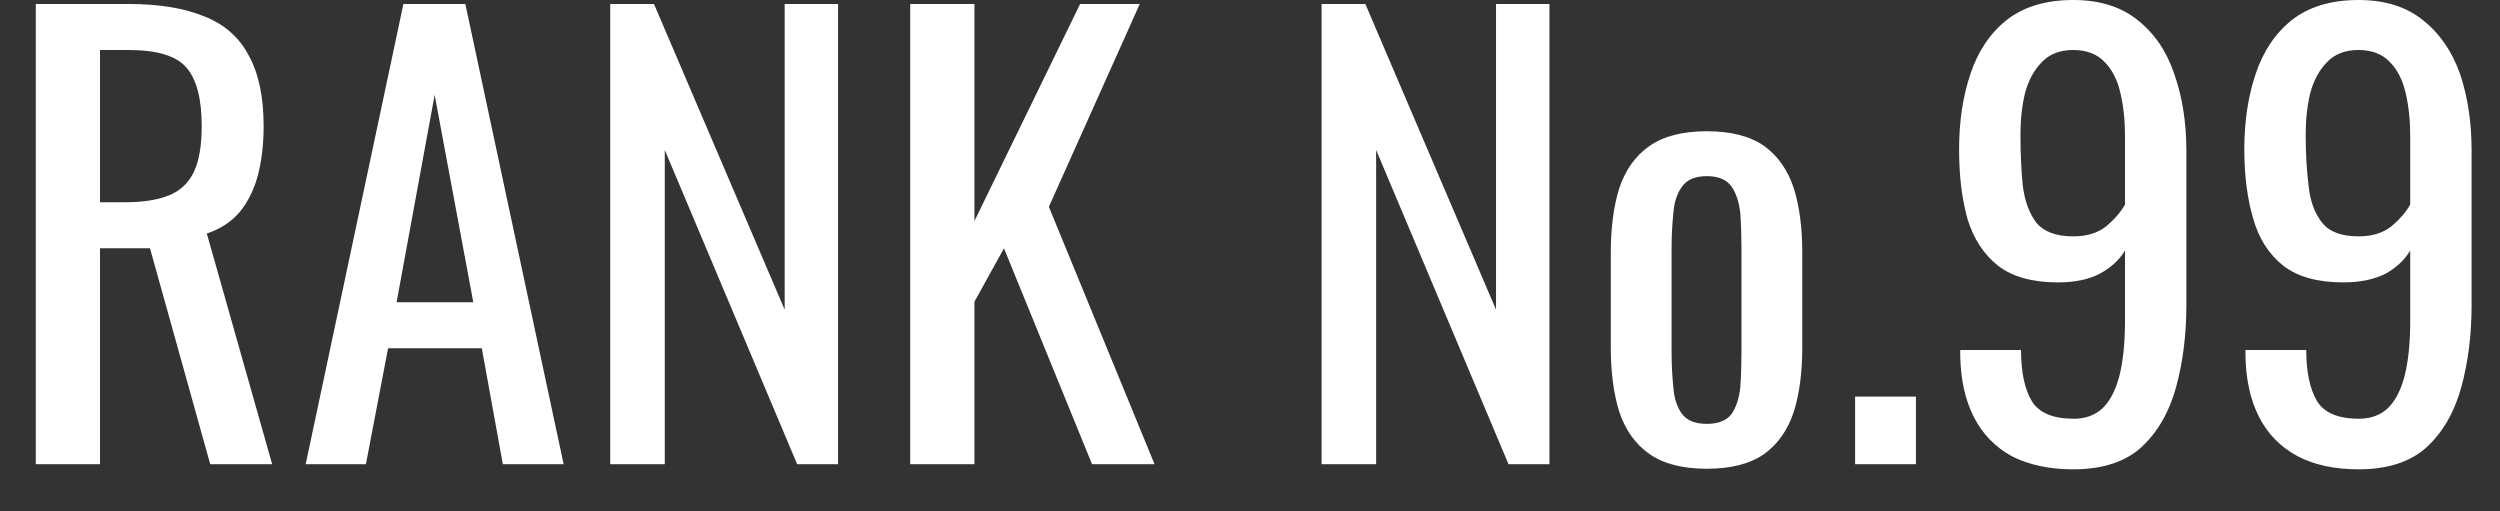 <svg xmlns="http://www.w3.org/2000/svg" width="44" height="9" viewBox="0 0 44 9"><rect x="0" y="0" width="44" height="9" fill="#333333" stroke="none"/><path fill="#fff" d="M1.76 8.17L0.63 8.17L0.63 0.07L2.26 0.07Q3.07 0.07 3.60 0.29Q4.13 0.50 4.38 0.98Q4.64 1.45 4.64 2.22L4.64 2.22Q4.64 2.69 4.54 3.08Q4.44 3.46 4.22 3.73Q4 3.99 3.64 4.11L3.64 4.11L4.79 8.17L3.70 8.17L2.64 4.37L1.76 4.37L1.76 8.17ZM1.76 0.88L1.76 3.56L2.19 3.56Q2.67 3.56 2.97 3.44Q3.27 3.32 3.41 3.03Q3.55 2.74 3.55 2.22L3.55 2.22Q3.55 1.51 3.29 1.20Q3.03 0.88 2.26 0.88L2.26 0.88L1.76 0.88ZM6.44 8.17L5.38 8.17L7.10 0.07L8.19 0.07L9.92 8.17L8.85 8.17L8.48 6.13L6.83 6.13L6.44 8.17ZM7.65 1.67L6.98 5.32L8.33 5.32L7.65 1.67ZM11.70 8.17L10.74 8.17L10.74 0.07L11.51 0.07L13.81 5.45L13.81 0.07L14.75 0.07L14.75 8.17L14.03 8.17L11.70 2.64L11.70 8.17ZM17.15 8.17L16.02 8.17L16.02 0.07L17.15 0.07L17.15 3.89L19.01 0.07L20.06 0.07L18.46 3.64L20.32 8.17L19.22 8.17L17.67 4.37L17.15 5.31L17.15 8.17ZM24.22 8.17L23.26 8.17L23.26 0.07L24.03 0.07L26.33 5.45L26.33 0.07L27.27 0.07L27.27 8.17L26.55 8.17L24.22 2.64L24.22 8.17ZM30.04 8.25L30.04 8.25Q29.40 8.25 29.03 7.99Q28.66 7.73 28.50 7.25Q28.35 6.77 28.35 6.12L28.35 6.12L28.35 4.44Q28.35 3.79 28.50 3.31Q28.66 2.83 29.03 2.57Q29.40 2.31 30.04 2.31L30.04 2.31Q30.68 2.31 31.05 2.57Q31.41 2.83 31.57 3.31Q31.72 3.79 31.72 4.44L31.72 4.44L31.72 6.12Q31.72 6.77 31.57 7.25Q31.41 7.73 31.05 7.99Q30.68 8.25 30.04 8.25ZM30.04 7.46L30.04 7.46Q30.35 7.46 30.48 7.28Q30.60 7.10 30.63 6.81Q30.65 6.51 30.65 6.19L30.65 6.19L30.65 4.38Q30.65 4.05 30.63 3.76Q30.60 3.47 30.48 3.29Q30.35 3.10 30.04 3.10L30.04 3.10Q29.73 3.10 29.60 3.29Q29.47 3.47 29.45 3.76Q29.42 4.05 29.42 4.38L29.42 4.38L29.42 6.19Q29.42 6.51 29.45 6.81Q29.47 7.10 29.60 7.28Q29.73 7.46 30.04 7.46ZM33.72 8.17L32.65 8.17L32.65 6.98L33.72 6.98L33.72 8.17ZM36.49 8.26L36.49 8.26Q35.86 8.26 35.41 8.03Q34.97 7.79 34.74 7.34Q34.51 6.89 34.50 6.25L34.50 6.25Q34.50 6.23 34.50 6.21Q34.50 6.18 34.50 6.16L34.50 6.16L35.57 6.16Q35.57 6.74 35.76 7.06Q35.95 7.37 36.50 7.37L36.50 7.37Q36.80 7.37 37 7.19Q37.20 7.00 37.30 6.62Q37.40 6.23 37.40 5.64L37.40 5.64L37.40 4.41Q37.25 4.66 36.95 4.82Q36.66 4.97 36.22 4.97L36.22 4.97Q35.55 4.97 35.17 4.68Q34.79 4.38 34.63 3.86Q34.48 3.33 34.48 2.63L34.48 2.63Q34.48 1.89 34.68 1.30Q34.88 0.70 35.32 0.35Q35.77 0.00 36.49 0.00L36.49 0.00Q37.19 0.00 37.63 0.36Q38.07 0.71 38.27 1.31Q38.48 1.91 38.48 2.65L38.48 2.65L38.48 5.37Q38.48 6.15 38.30 6.81Q38.12 7.47 37.69 7.87Q37.26 8.26 36.49 8.26ZM36.49 4.16L36.49 4.16Q36.84 4.16 37.06 3.99Q37.28 3.81 37.40 3.60L37.40 3.60L37.40 2.40Q37.40 1.98 37.32 1.64Q37.24 1.29 37.04 1.09Q36.84 0.88 36.49 0.88L36.49 0.88Q36.14 0.88 35.94 1.09Q35.73 1.30 35.64 1.64Q35.56 1.97 35.56 2.37L35.56 2.37Q35.56 2.85 35.60 3.26Q35.65 3.67 35.84 3.92Q36.04 4.16 36.49 4.16ZM41.51 8.26L41.51 8.26Q40.88 8.26 40.44 8.03Q39.99 7.79 39.76 7.34Q39.53 6.89 39.52 6.25L39.52 6.25Q39.52 6.23 39.52 6.21Q39.52 6.18 39.52 6.16L39.52 6.16L40.59 6.16Q40.59 6.74 40.78 7.06Q40.97 7.37 41.52 7.37L41.52 7.37Q41.82 7.37 42.02 7.19Q42.22 7.00 42.32 6.62Q42.42 6.23 42.42 5.64L42.42 5.64L42.42 4.41Q42.27 4.66 41.98 4.82Q41.68 4.97 41.24 4.97L41.24 4.97Q40.57 4.97 40.19 4.68Q39.81 4.38 39.66 3.86Q39.50 3.33 39.50 2.63L39.50 2.63Q39.50 1.89 39.70 1.30Q39.90 0.70 40.34 0.35Q40.79 0.00 41.51 0.00L41.51 0.00Q42.21 0.00 42.65 0.36Q43.09 0.71 43.30 1.31Q43.50 1.91 43.50 2.65L43.50 2.65L43.50 5.37Q43.50 6.15 43.32 6.81Q43.14 7.47 42.71 7.87Q42.28 8.26 41.51 8.26ZM41.51 4.16L41.51 4.16Q41.86 4.16 42.08 3.99Q42.30 3.81 42.42 3.60L42.42 3.60L42.42 2.40Q42.42 1.98 42.34 1.64Q42.26 1.29 42.06 1.09Q41.86 0.88 41.51 0.88L41.51 0.88Q41.16 0.88 40.96 1.09Q40.75 1.30 40.66 1.64Q40.58 1.97 40.58 2.37L40.58 2.37Q40.58 2.85 40.63 3.26Q40.67 3.67 40.87 3.92Q41.06 4.16 41.51 4.16Z"></path></svg>